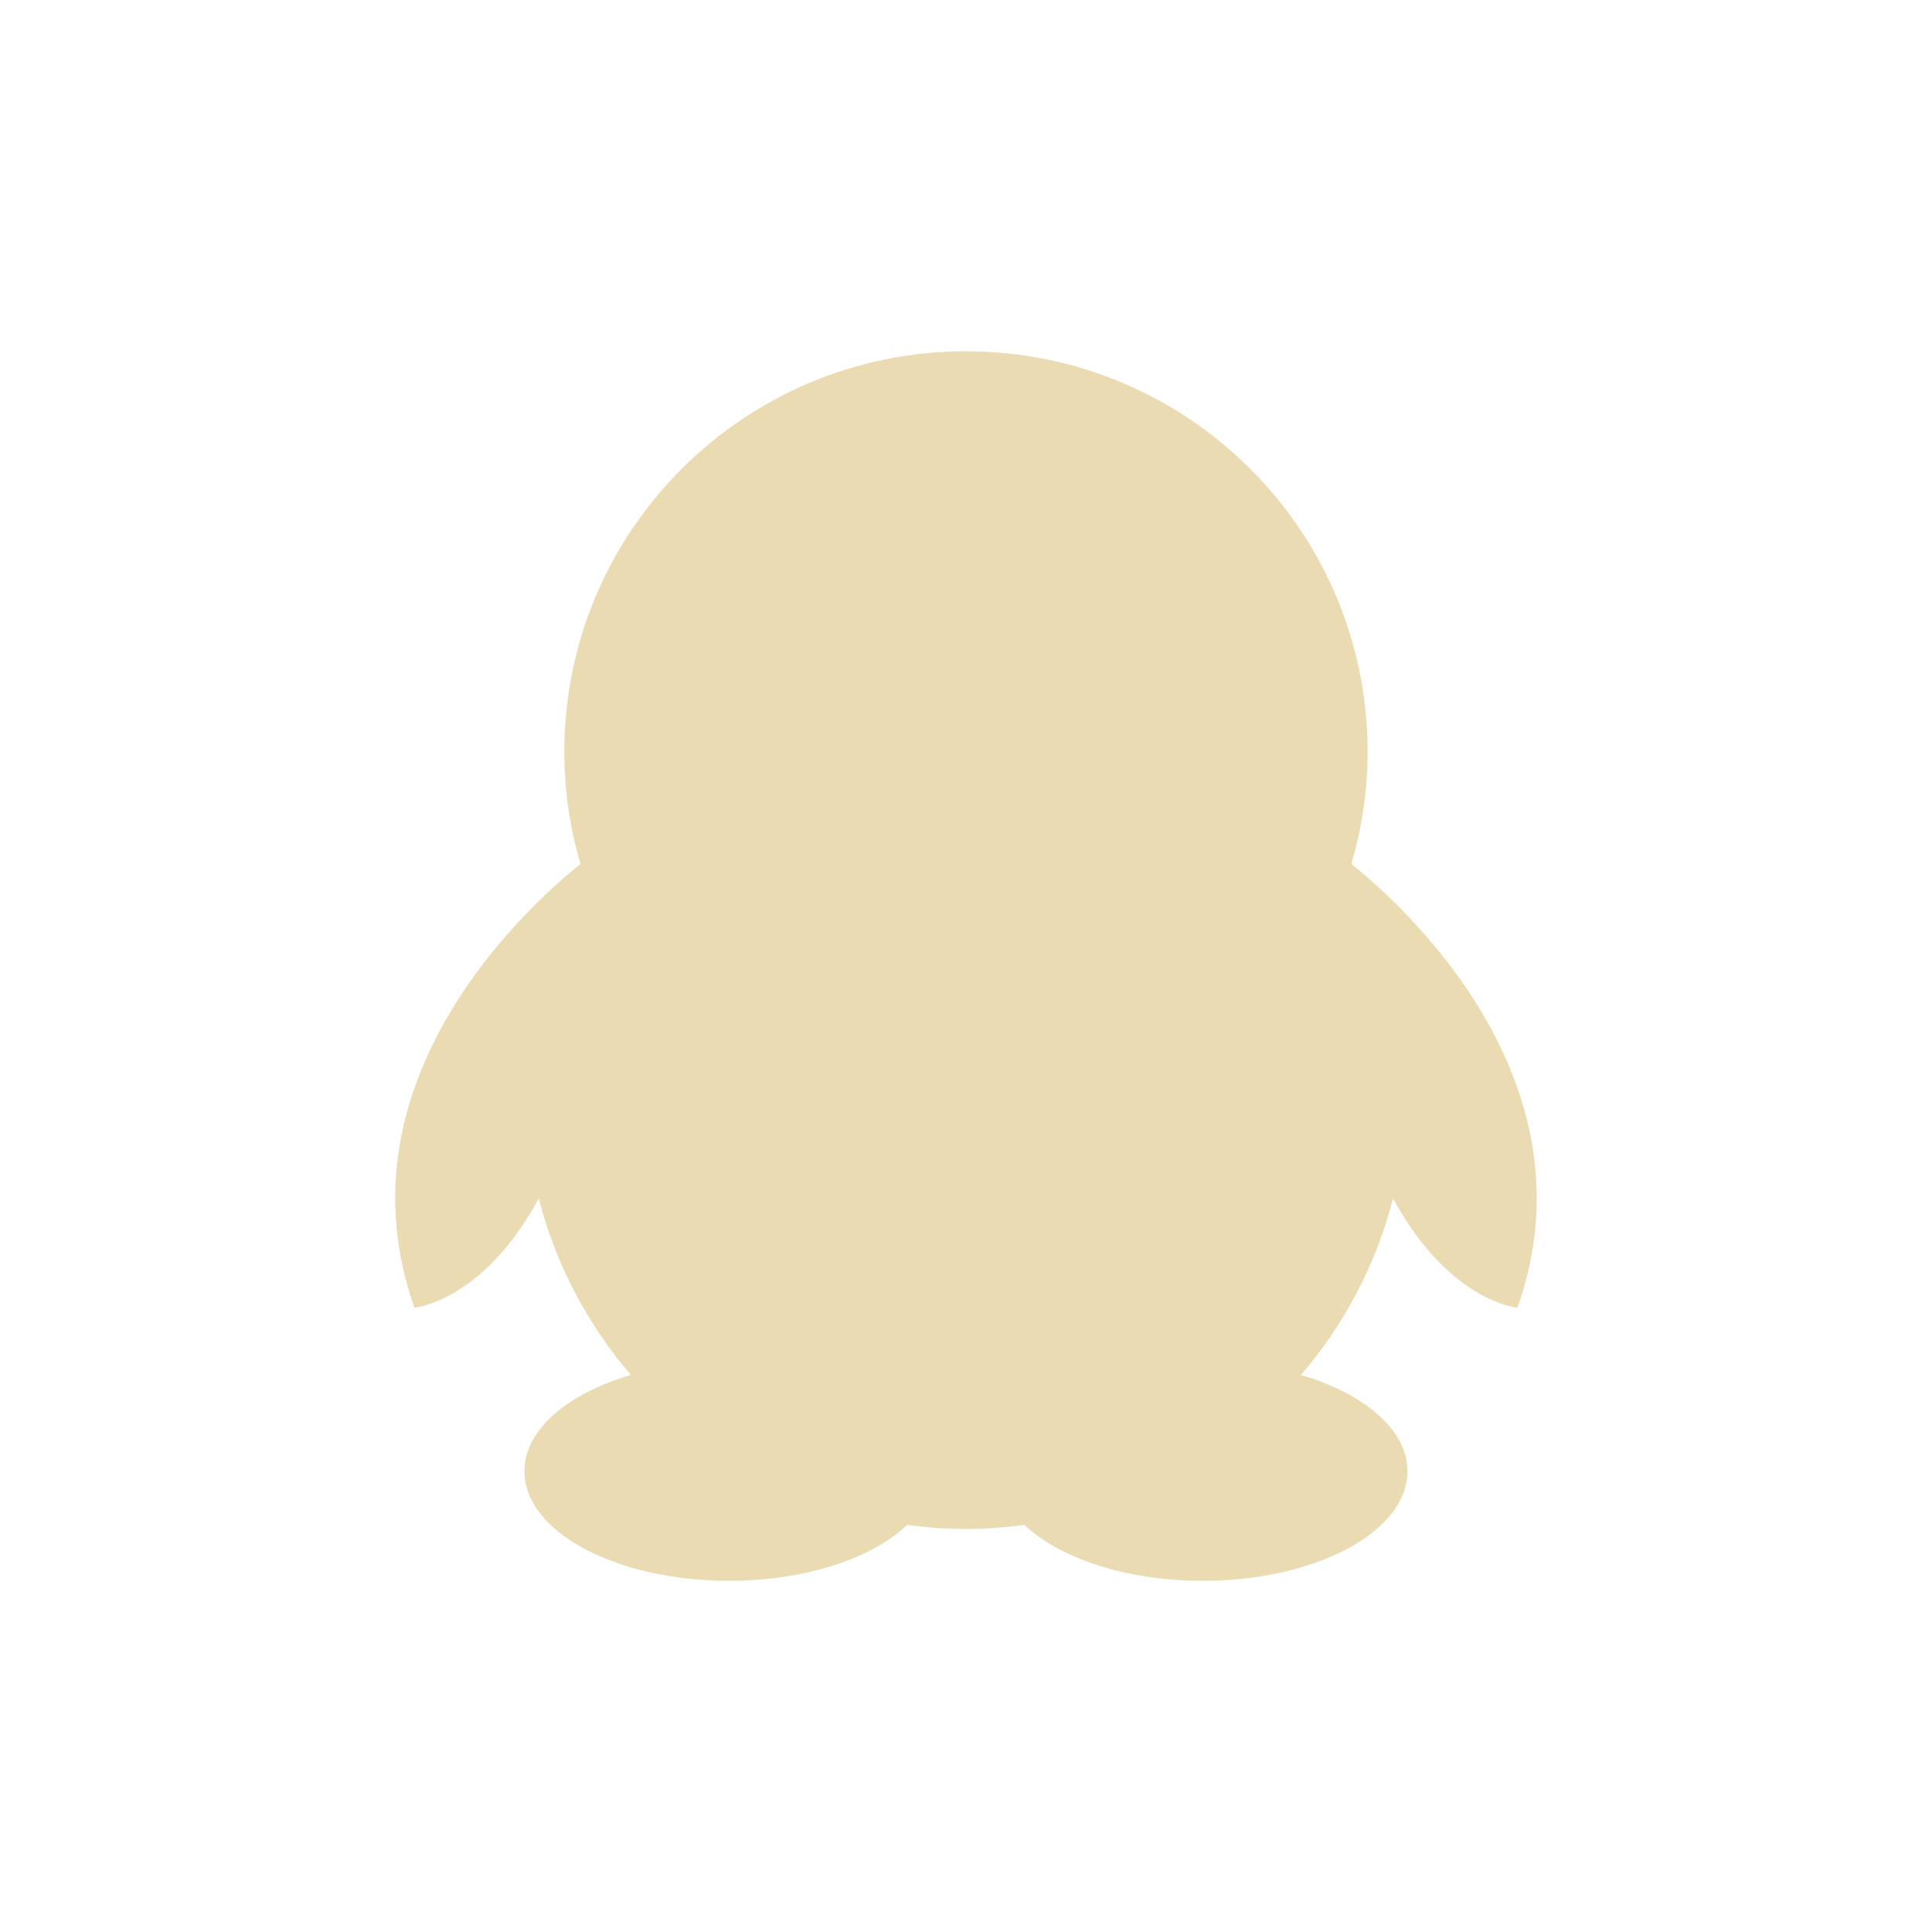 <svg width="22" height="22" version="1.1" viewBox="0 0 22 22" xmlns="http://www.w3.org/2000/svg">
  <defs>
    <style type="text/css">.ColorScheme-Text { color:#ebdbb2; } .ColorScheme-Highlight { color:#458588; }</style>
  </defs>
  <path class="ColorScheme-Text" d="m11 4c-2.526 0-4.574 2.041-4.574 4.561 0 0.443 0.065 0.872 0.184 1.277-0.576 0.461-2.81 2.46-1.891 5.053 0 0 0.777-0.066 1.416-1.244 0.194 0.754 0.556 1.437 1.049 2.01-0.722 0.212-1.213 0.624-1.213 1.096 0 0.689 1.044 1.248 2.33 1.248 0.873 0 1.631-0.257 2.029-0.637 0.219 0.029 0.441 0.047 0.668 0.047 0.227 0 0.45-0.018 0.668-0.047 0.399 0.38 1.159 0.637 2.031 0.637 1.286 0 2.33-0.559 2.33-1.248 0-0.472-0.491-0.884-1.213-1.096 0.492-0.573 0.855-1.256 1.049-2.01 0.639 1.178 1.416 1.244 1.416 1.244 0.921-2.593-1.315-4.592-1.891-5.053 0.119-0.405 0.185-0.834 0.185-1.277 0-2.519-2.047-4.561-4.574-4.561z" fill="currentColor"/>
</svg>
